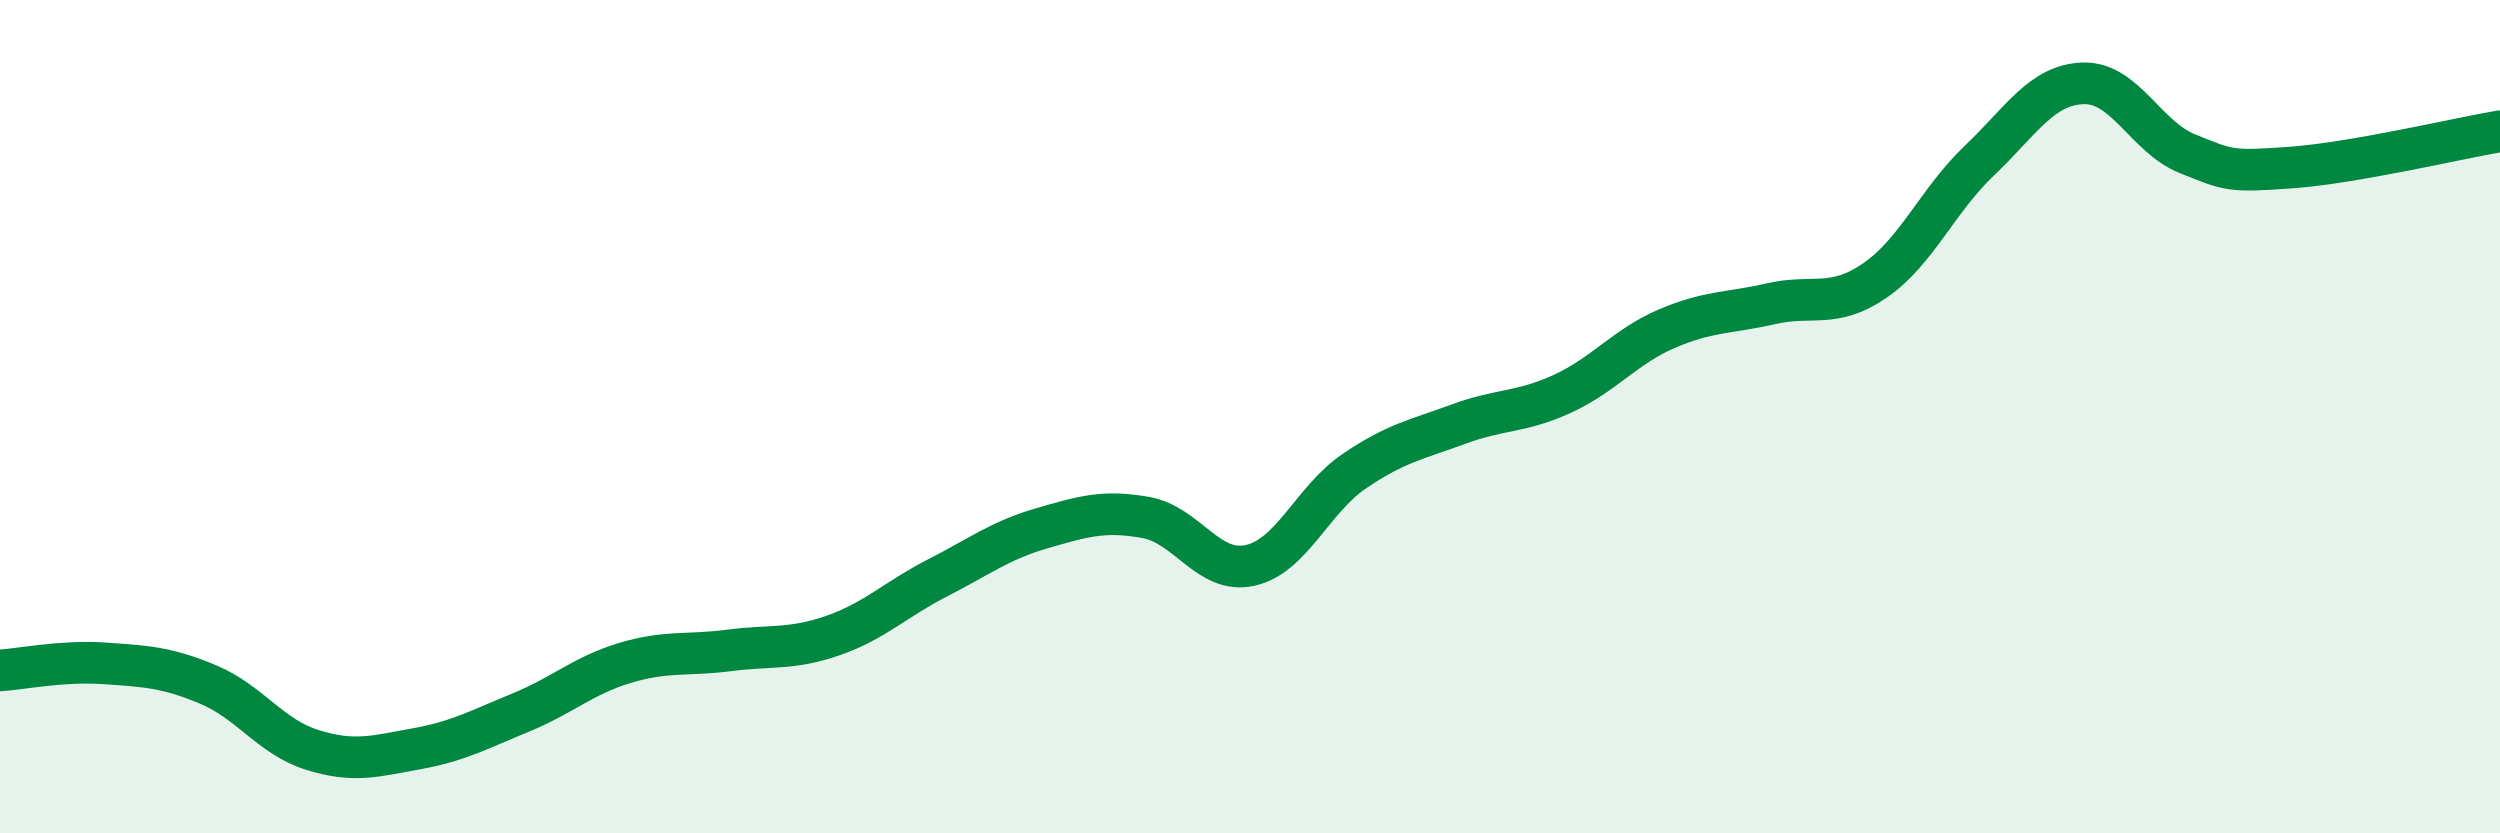 
    <svg width="60" height="20" viewBox="0 0 60 20" xmlns="http://www.w3.org/2000/svg">
      <path
        d="M 0,16.09 C 0.5,16.06 1.5,15.85 2.5,15.92 C 3.5,15.99 4,16.01 5,16.43 C 6,16.85 6.5,17.69 7.5,18 C 8.5,18.31 9,18.15 10,17.97 C 11,17.79 11.5,17.51 12.5,17.1 C 13.5,16.69 14,16.21 15,15.91 C 16,15.61 16.5,15.74 17.5,15.61 C 18.5,15.48 19,15.6 20,15.25 C 21,14.9 21.5,14.38 22.5,13.87 C 23.5,13.36 24,12.97 25,12.68 C 26,12.39 26.5,12.24 27.5,12.42 C 28.5,12.6 29,13.79 30,13.57 C 31,13.35 31.5,11.99 32.5,11.31 C 33.5,10.63 34,10.55 35,10.18 C 36,9.81 36.5,9.91 37.5,9.45 C 38.5,8.99 39,8.32 40,7.89 C 41,7.46 41.5,7.52 42.5,7.29 C 43.5,7.06 44,7.42 45,6.73 C 46,6.04 46.5,4.81 47.5,3.86 C 48.5,2.91 49,2.03 50,2 C 51,1.97 51.5,3.29 52.5,3.69 C 53.5,4.09 53.5,4.13 55,4.02 C 56.5,3.91 59,3.32 60,3.15L60 20L0 20Z"
        fill="#008740"
        opacity="0.1"
        stroke-linecap="round"
        stroke-linejoin="round"
      />
      <path
        d="M 0,16.09 C 0.5,16.06 1.5,15.85 2.5,15.92 C 3.5,15.99 4,16.01 5,16.43 C 6,16.85 6.5,17.69 7.5,18 C 8.5,18.31 9,18.15 10,17.97 C 11,17.79 11.5,17.51 12.5,17.1 C 13.5,16.69 14,16.21 15,15.91 C 16,15.61 16.5,15.74 17.5,15.61 C 18.5,15.48 19,15.6 20,15.25 C 21,14.9 21.5,14.38 22.5,13.87 C 23.5,13.36 24,12.97 25,12.68 C 26,12.39 26.5,12.24 27.5,12.42 C 28.5,12.6 29,13.79 30,13.57 C 31,13.35 31.5,11.99 32.5,11.31 C 33.5,10.63 34,10.55 35,10.18 C 36,9.81 36.5,9.91 37.5,9.45 C 38.5,8.99 39,8.32 40,7.89 C 41,7.46 41.5,7.52 42.5,7.29 C 43.5,7.06 44,7.42 45,6.73 C 46,6.04 46.5,4.81 47.5,3.86 C 48.5,2.91 49,2.03 50,2 C 51,1.97 51.5,3.29 52.5,3.69 C 53.5,4.09 53.5,4.13 55,4.02 C 56.5,3.91 59,3.32 60,3.15"
        stroke="#008740"
        stroke-width="1"
        fill="none"
        stroke-linecap="round"
        stroke-linejoin="round"
      />
    </svg>
  